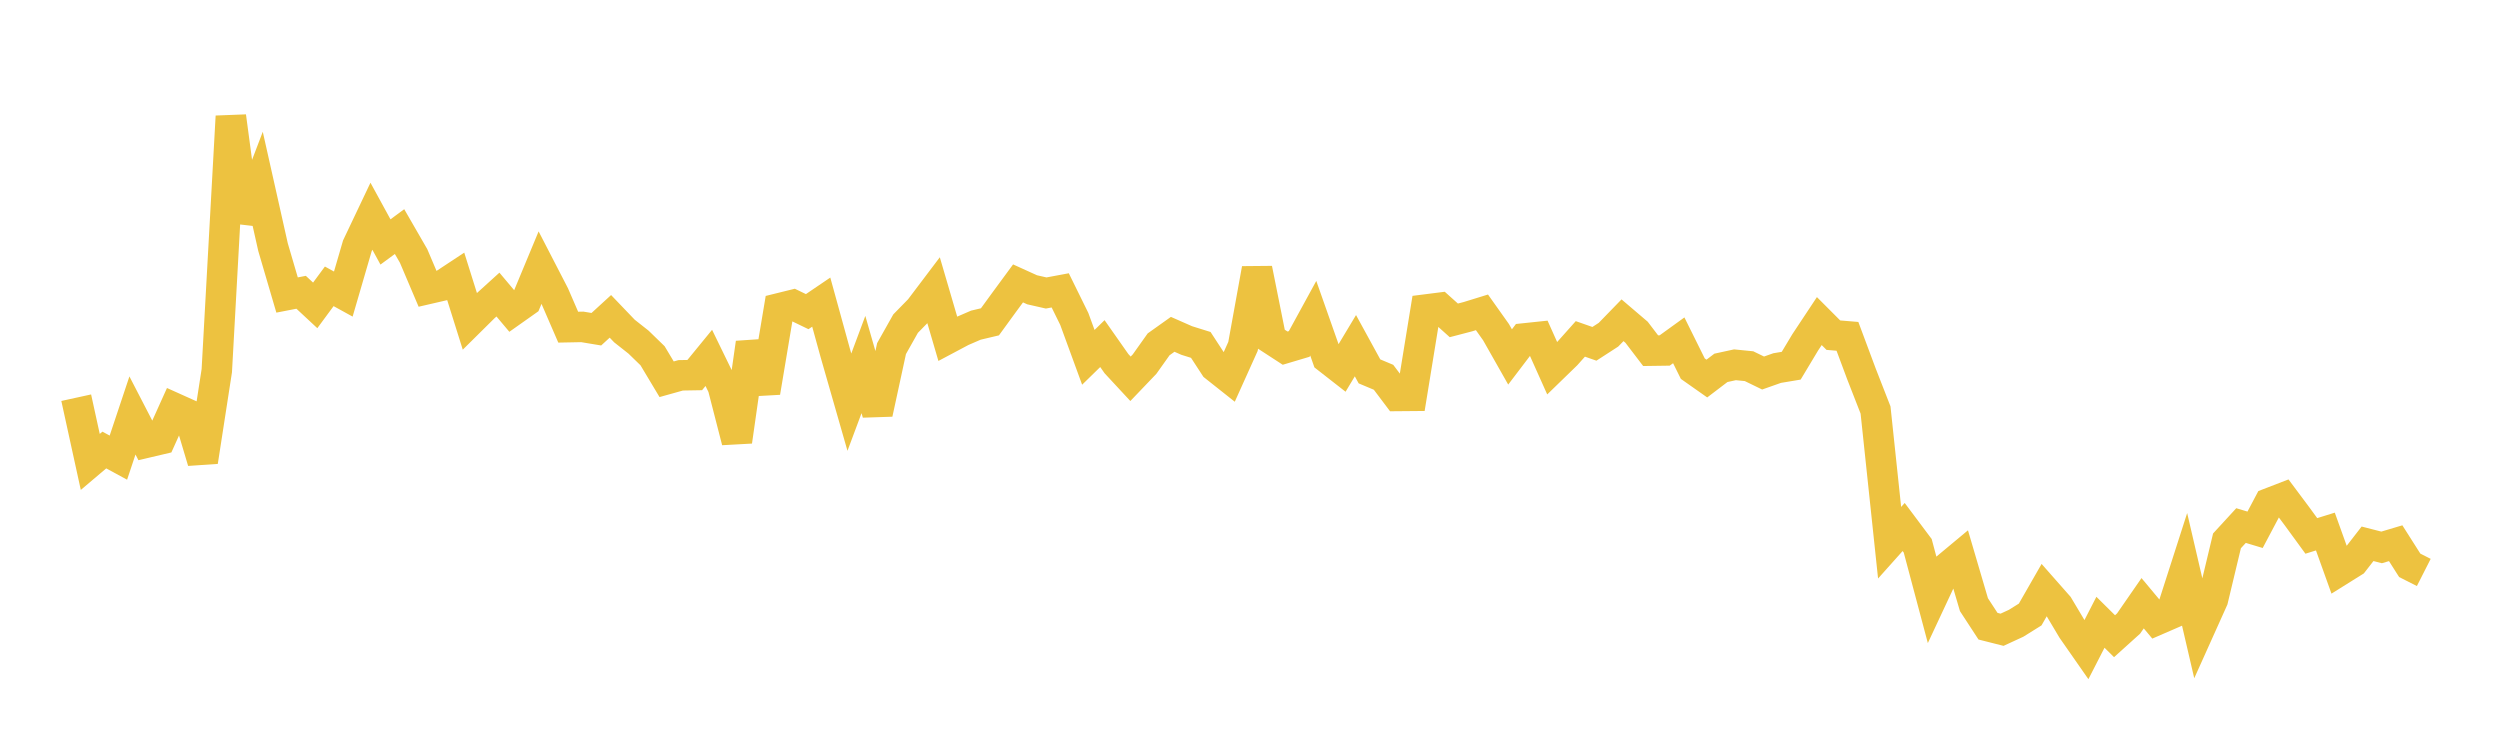 <svg width="164" height="48" xmlns="http://www.w3.org/2000/svg" xmlns:xlink="http://www.w3.org/1999/xlink"><path fill="none" stroke="rgb(237,194,64)" stroke-width="2" d="M5,26.089L5.922,30.302L6.844,29.521L7.766,30.021L8.689,27.255L9.611,29.037L10.533,28.82L11.455,26.775L12.377,27.19L13.299,30.279L14.222,24.315L15.144,7.634L16.066,14.514L16.988,12.101L17.91,16.211L18.832,19.353L19.754,19.174L20.677,20.033L21.599,18.783L22.521,19.291L23.443,16.126L24.365,14.185L25.287,15.872L26.21,15.192L27.132,16.79L28.054,18.959L28.976,18.746L29.898,18.138L30.82,21.074L31.743,20.16L32.665,19.324L33.587,20.419L34.509,19.767L35.431,17.549L36.353,19.334L37.275,21.462L38.198,21.444L39.12,21.597L40.042,20.753L40.964,21.716L41.886,22.443L42.808,23.338L43.731,24.879L44.653,24.621L45.575,24.605L46.497,23.478L47.419,25.371L48.341,28.957L49.263,22.496L50.186,25.735L51.108,20.226L52.03,19.998L52.952,20.444L53.874,19.819L54.796,23.165L55.719,26.382L56.641,23.914L57.563,27.124L58.485,22.868L59.407,21.229L60.329,20.286L61.251,19.066L62.174,22.219L63.096,21.729L64.018,21.33L64.94,21.112L65.862,19.845L66.784,18.591L67.707,19.01L68.629,19.22L69.551,19.048L70.473,20.922L71.395,23.441L72.317,22.54L73.24,23.855L74.162,24.849L75.084,23.885L76.006,22.588L76.928,21.932L77.85,22.338L78.772,22.626L79.695,24.042L80.617,24.773L81.539,22.727L82.461,17.637L83.383,22.239L84.305,22.838L85.228,22.563L86.15,20.876L87.072,23.494L87.994,24.214L88.916,22.678L89.838,24.363L90.76,24.75L91.683,25.975L92.605,25.967L93.527,20.306L94.449,20.189L95.371,21.016L96.293,20.775L97.216,20.49L98.138,21.789L99.06,23.415L99.982,22.202L100.904,22.105L101.826,24.162L102.749,23.266L103.671,22.232L104.593,22.555L105.515,21.958L106.437,21.009L107.359,21.795L108.281,23.004L109.204,22.991L110.126,22.325L111.048,24.184L111.97,24.833L112.892,24.131L113.814,23.93L114.737,24.022L115.659,24.47L116.581,24.145L117.503,23.991L118.425,22.455L119.347,21.063L120.269,21.987L121.192,22.064L122.114,24.535L123.036,26.897L123.958,35.603L124.88,34.572L125.802,35.804L126.725,39.271L127.647,37.299L128.569,36.531L129.491,39.667L130.413,41.079L131.335,41.312L132.257,40.887L133.18,40.311L134.102,38.703L135.024,39.749L135.946,41.296L136.868,42.618L137.79,40.821L138.713,41.735L139.635,40.904L140.557,39.572L141.479,40.677L142.401,40.277L143.323,37.408L144.246,41.381L145.168,39.331L146.09,35.48L147.012,34.477L147.934,34.754L148.856,33.012L149.778,32.656L150.701,33.892L151.623,35.156L152.545,34.869L153.467,37.437L154.389,36.861L155.311,35.673L156.234,35.91L157.156,35.635L158.078,37.085L159,37.553"></path></svg>